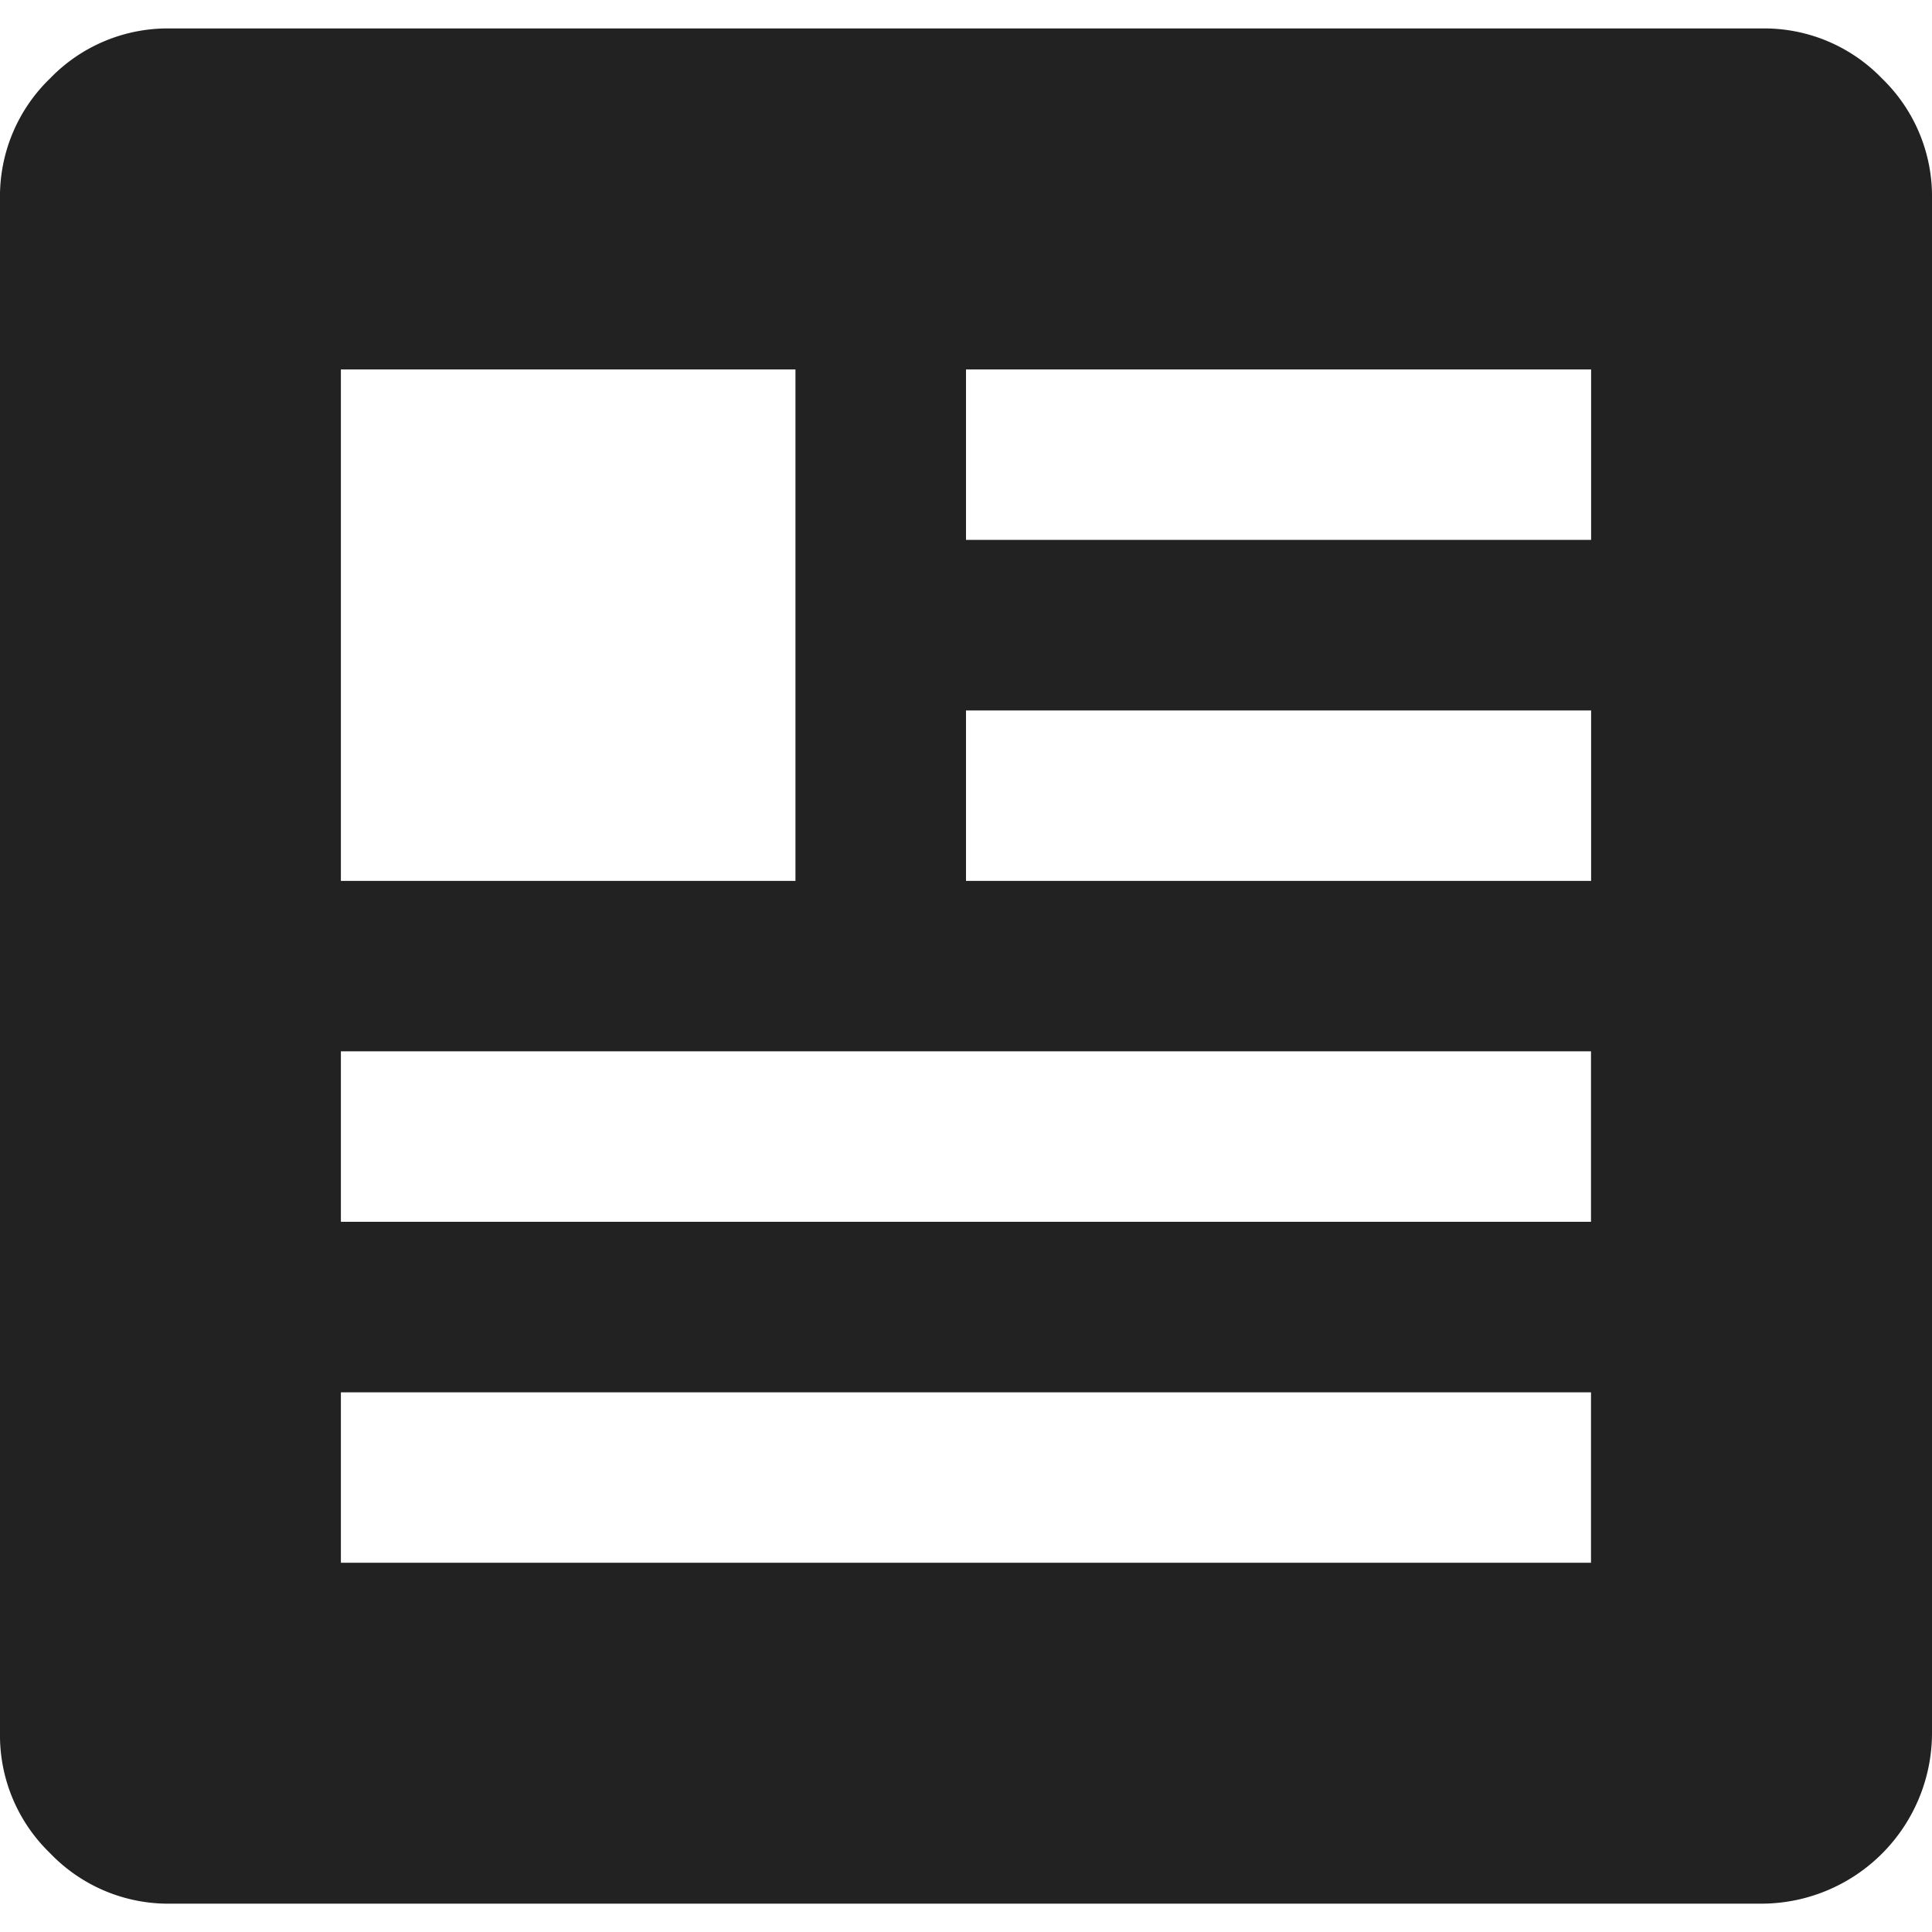 <svg xmlns="http://www.w3.org/2000/svg" xmlns:xlink="http://www.w3.org/1999/xlink" width="18" height="18" viewBox="0 0 18 18">
  <defs>
    <clipPath id="clip-path">
      <rect id="長方形_92320" data-name="長方形 92320" width="18" height="17.471" transform="translate(0 0)" fill="none"/>
    </clipPath>
  </defs>
  <g id="on" transform="translate(0 0.265)">
    <g id="グループ_225526" data-name="グループ 225526" clip-path="url(#clip-path)">
      <path id="パス_957121" data-name="パス 957121" d="M1.588,17.471A1.524,1.524,0,0,1,.466,17,1.524,1.524,0,0,1,0,15.883V1.589A1.526,1.526,0,0,1,.466.466,1.524,1.524,0,0,1,1.588,0H16.412a1.524,1.524,0,0,1,1.122.466A1.526,1.526,0,0,1,18,1.589V15.883a1.591,1.591,0,0,1-1.588,1.588Zm1.588-6.353H14.823V9.53H3.176Zm0,3.177H14.823V12.707H3.176Zm0-6.353H7.411V3.177H3.176ZM9,7.942h5.824V6.354H9ZM9,4.765h5.824V3.177H9Z" fill="#222"/>
    </g>
    <rect id="長方形_92319" data-name="長方形 92319" width="18" height="18" transform="translate(0 -0.265)" fill="none"/>
  </g>
</svg>
